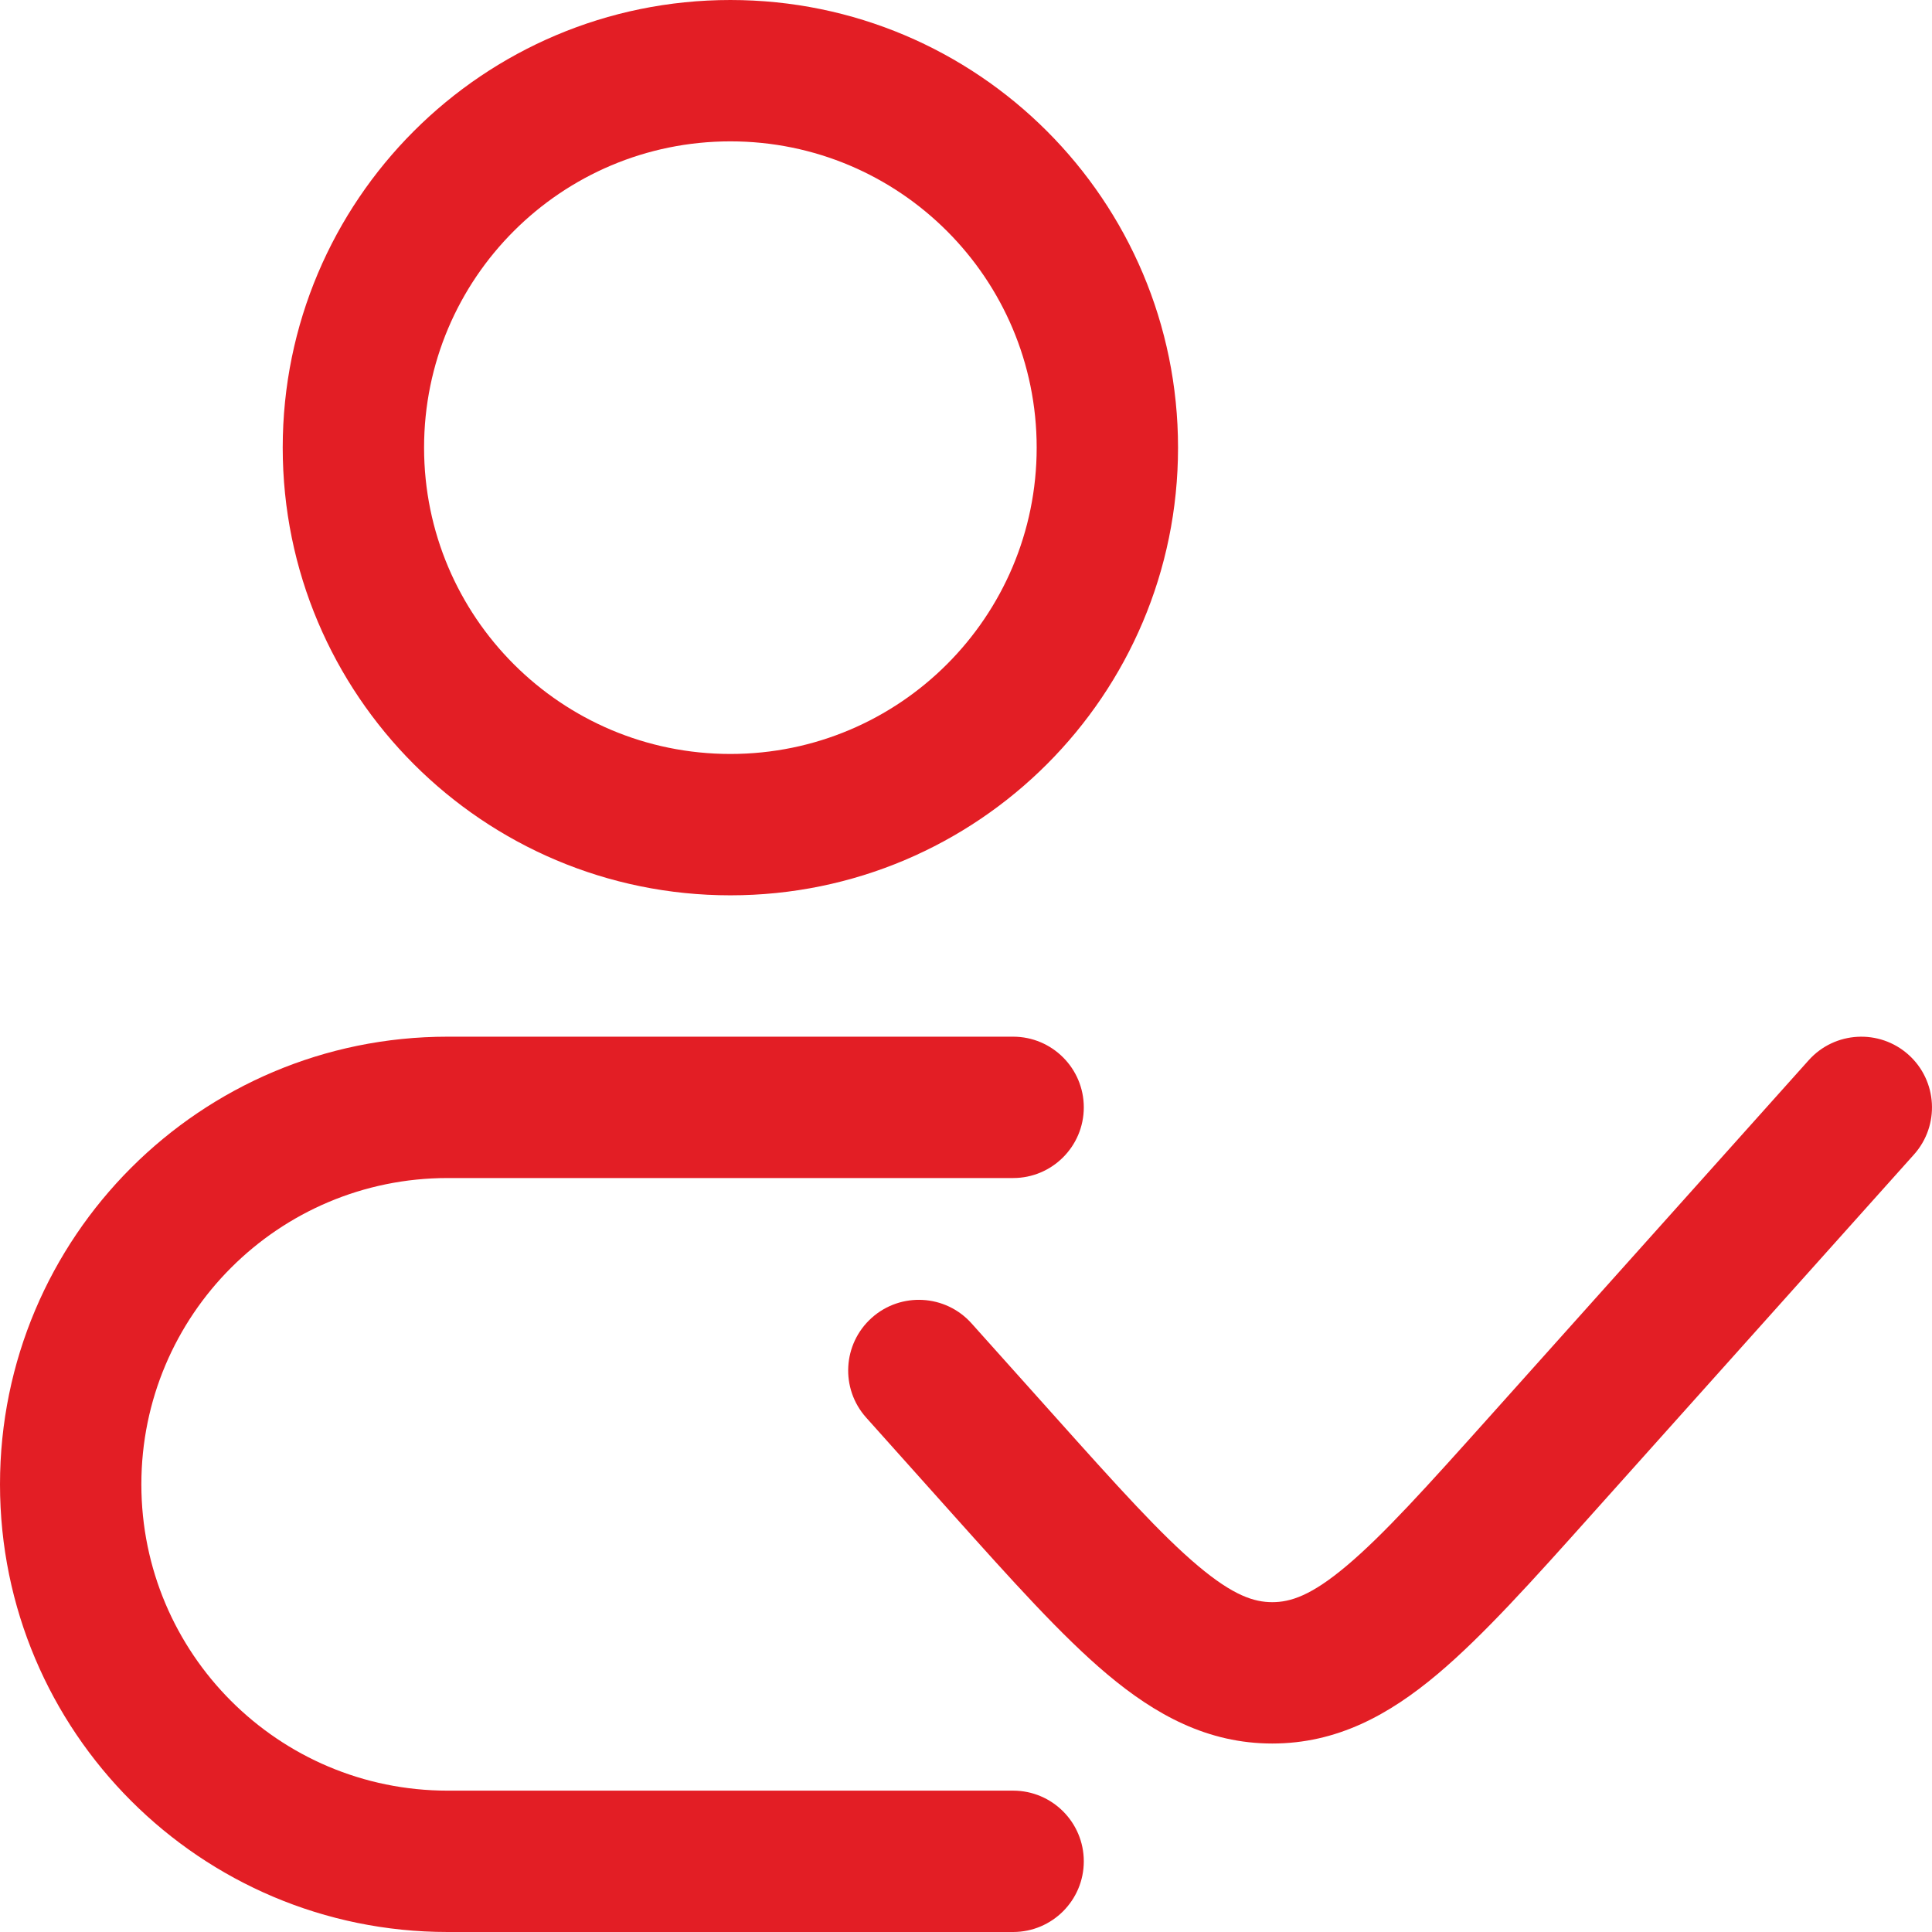 <svg xmlns="http://www.w3.org/2000/svg" width="36" height="36" viewBox="0 0 36 36" fill="none">
  <path fill-rule="evenodd" clip-rule="evenodd" d="M13.61 0C9.003 0 5.268 3.735 5.268 8.341C5.268 12.948 9.003 16.683 13.61 16.683C18.217 16.683 21.951 12.948 21.951 8.341C21.951 3.735 18.217 0 13.61 0ZM7.902 8.341C7.902 5.189 10.458 2.634 13.61 2.634C16.762 2.634 19.317 5.189 19.317 8.341C19.317 11.493 16.762 14.049 13.61 14.049C10.458 14.049 7.902 11.493 7.902 8.341Z" fill="#E31E25"/>
  <path d="M35.664 21.513C36.149 20.971 36.103 20.138 35.562 19.653C35.02 19.168 34.187 19.214 33.702 19.756L27.785 26.364C26.586 27.703 25.779 28.6 25.088 29.18C24.431 29.733 24.045 29.854 23.707 29.854C23.37 29.854 22.984 29.733 22.326 29.18C21.636 28.6 20.828 27.703 19.63 26.364L18.103 24.659C17.618 24.117 16.785 24.071 16.243 24.556C15.701 25.042 15.655 25.874 16.141 26.416L17.732 28.194C18.849 29.441 19.78 30.482 20.631 31.197C21.532 31.954 22.503 32.488 23.707 32.488C24.912 32.488 25.883 31.954 26.783 31.197C27.634 30.482 28.566 29.441 29.682 28.194L35.664 21.513Z" fill="#E31E25"/>
  <path d="M8.341 19.317C3.735 19.317 0 23.052 0 27.659C0 32.265 3.735 36 8.341 36H18.878C19.605 36 20.195 35.41 20.195 34.683C20.195 33.956 19.605 33.366 18.878 33.366H8.341C5.189 33.366 2.634 30.811 2.634 27.659C2.634 24.506 5.189 21.951 8.341 21.951H18.878C19.605 21.951 20.195 21.361 20.195 20.634C20.195 19.907 19.605 19.317 18.878 19.317H8.341Z" fill="#E31E25"/>
</svg>